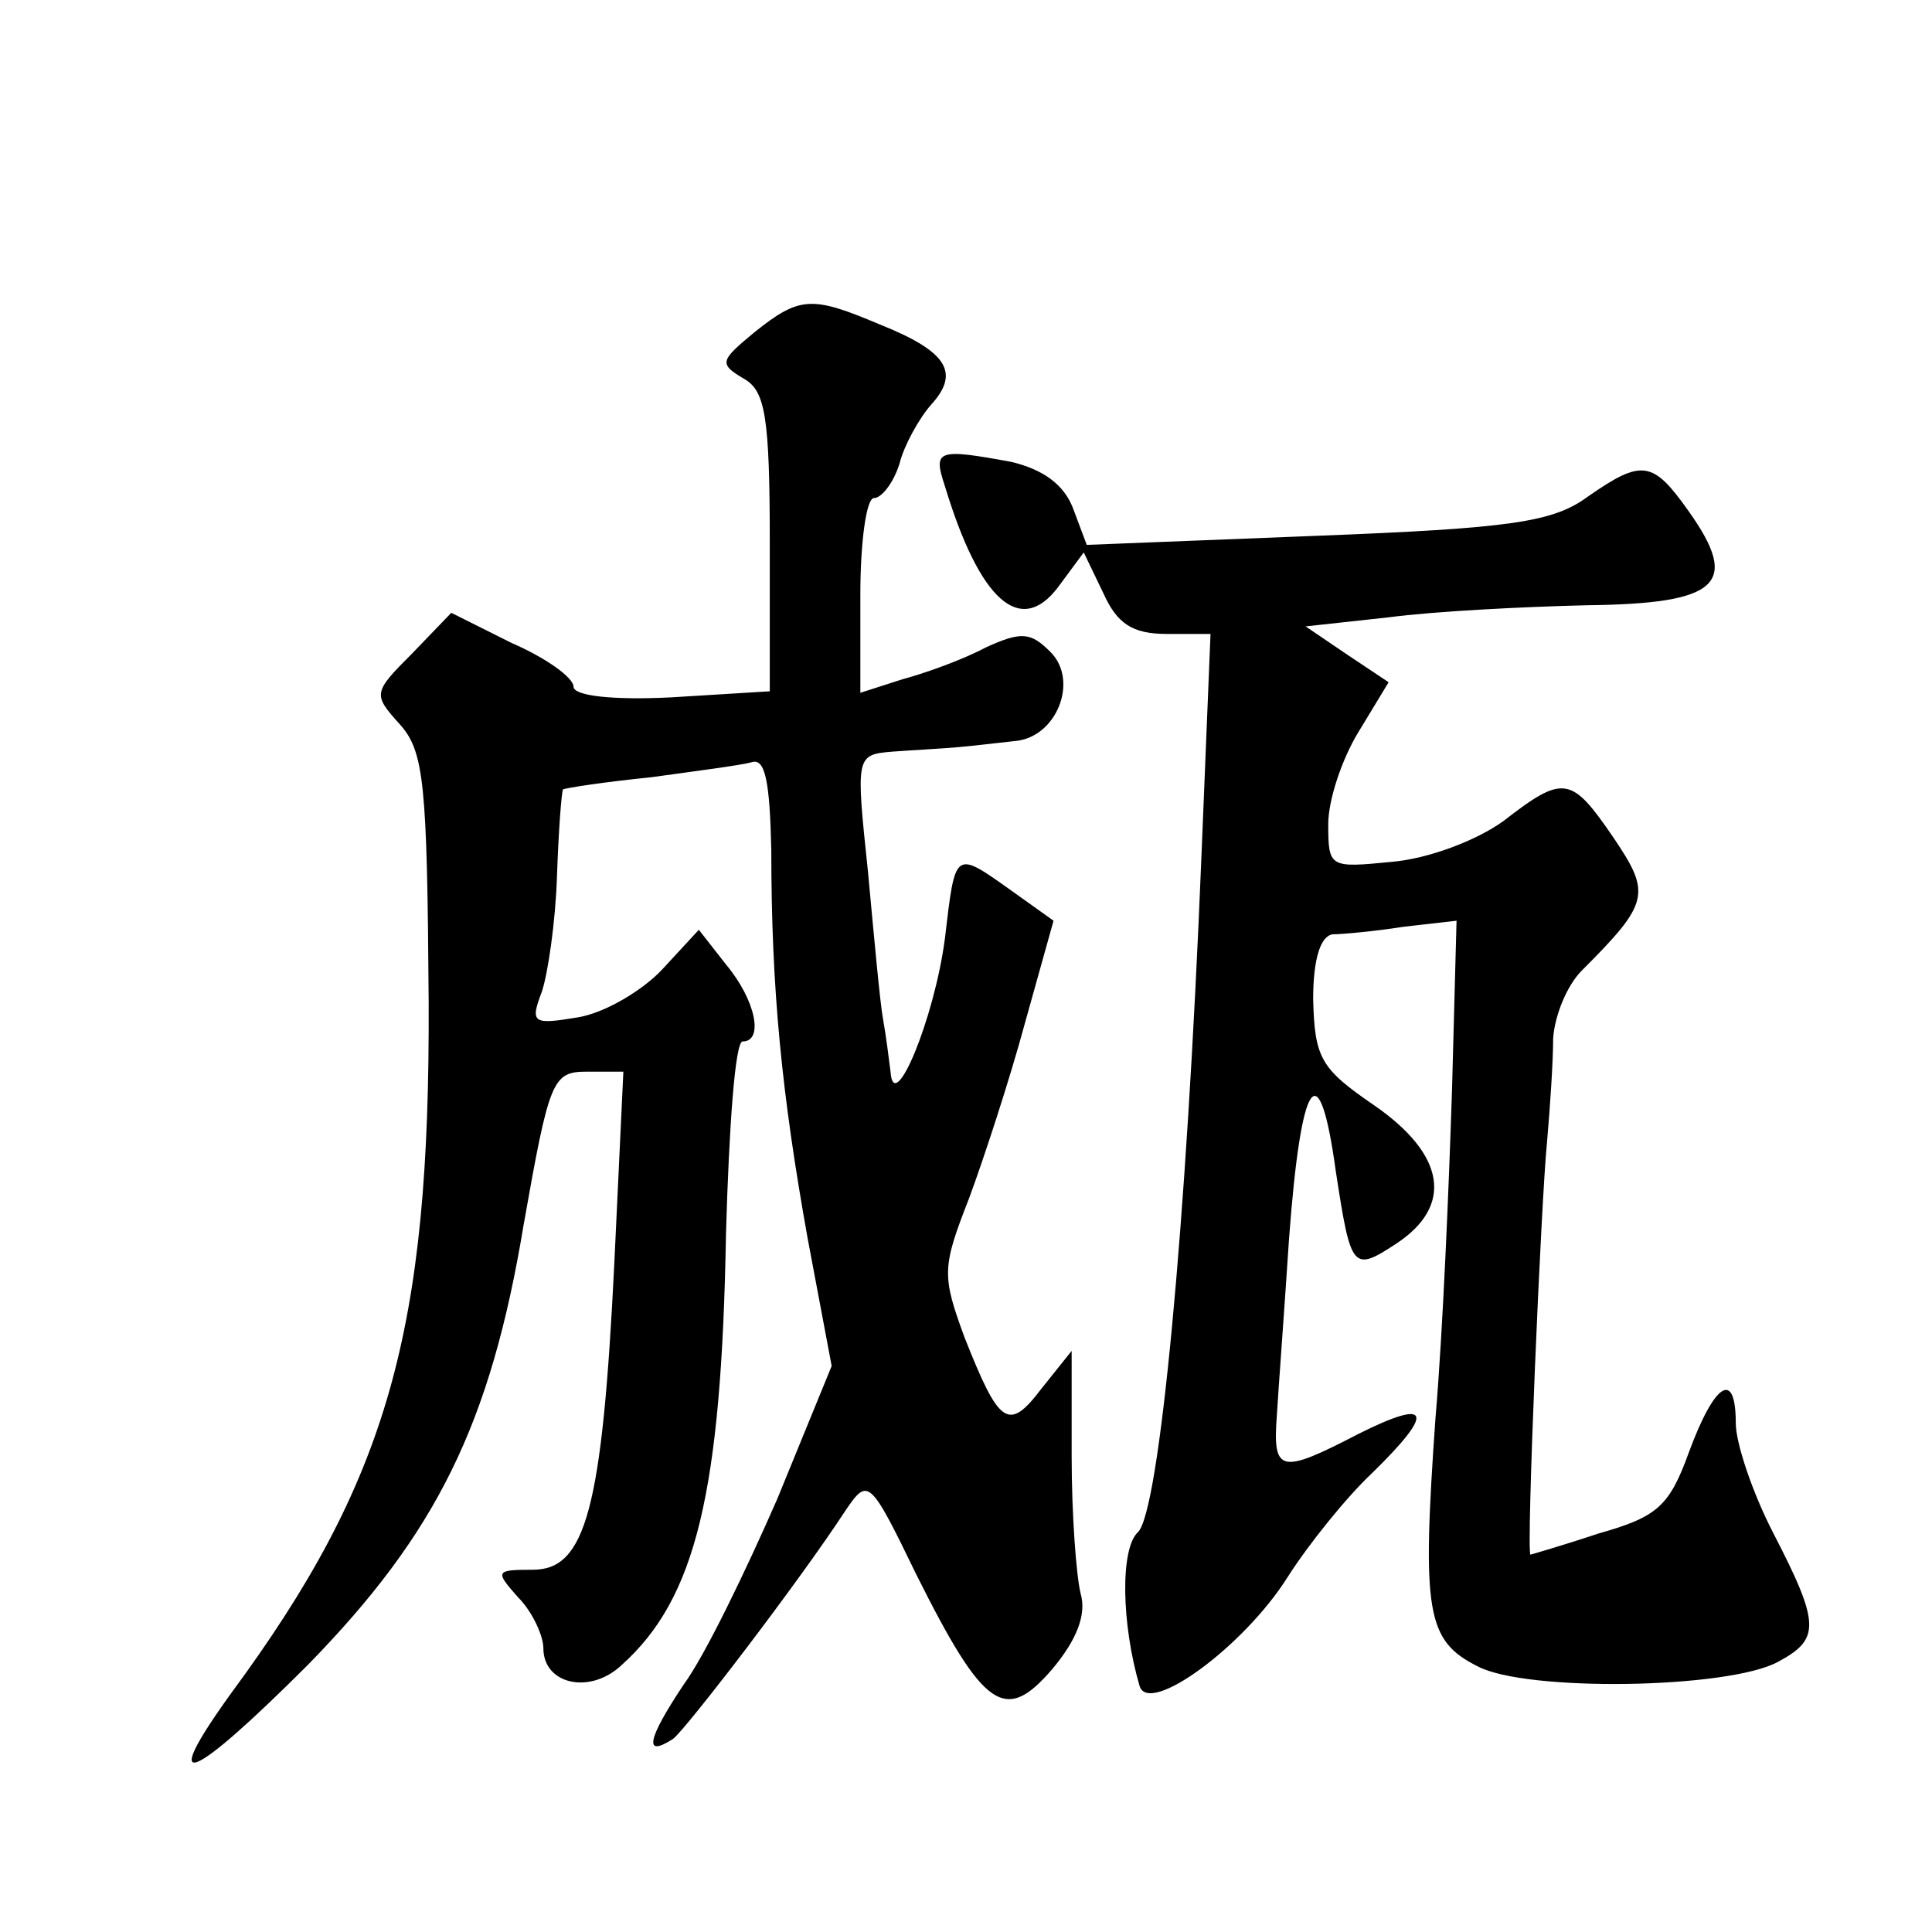 <?xml version="1.0" standalone="no"?>
<!DOCTYPE svg PUBLIC "-//W3C//DTD SVG 20010904//EN"
 "http://www.w3.org/TR/2001/REC-SVG-20010904/DTD/svg10.dtd">
<svg version="1.0" xmlns="http://www.w3.org/2000/svg"
 width="128pt" height="128pt" viewBox="0 0 128 128"
 preserveAspectRatio="xMidYMid meet">
<g transform="translate(0,128) scale(0.1,-0.1)"
fill="#0" stroke="none">
<path d="M500 1060 c-23 -19 -24 -21 -7 -31 14 -8 17 -25 17 -109 l0 -98 -65 -4
c-39 -2 -65 1 -65 7 0 6 -18 19 -41 29 l-40 20 -26 -27 c-26 -26 -26 -27 -8 -47
16 -18 18 -39 19 -183 1 -219 -27 -318 -131 -459 -49 -68 -27 -59 51 19 85 87 121
159 143 292 17 96 19 101 42 101 l24 0 -6 -127 c-8 -163 -19 -203 -54 -203 -25
0 -25 -1 -10 -18 10 -10 17 -26 17 -34 0 -24 31 -31 52 -11 49 44 66 114 69 286
2 70 6 127 11 127 14 0 9 27 -11 51 l-18 23 -24 -26 c-13 -14 -38 -29 -56 -32 -30
-5 -32 -4 -24 17 4 12 9 46 10 76 1 30 3 56 4 58 2 1 28 5 58 8 29 4 60 8 67 10
9 3 12 -13 13 -58 0 -93 7 -162 24 -257 l16 -85 -36 -88 c-21 -48 -48 -104 -62
-123 -24 -36 -27 -49 -7 -36 9 7 84 105 114 151 15 22 16 22 47 -42 45 -90 59 -99
90 -63 16 19 23 36 19 50 -3 12 -6 53 -6 91 l0 70 -20 -25 c-22 -29 -28 -24 -51
34 -15 41 -15 46 3 92 10 27 27 79 37 116 l19 68 -28 20 c-38 27 -37 27 -44 -32
-7 -53 -34 -118 -36 -88 -1 8 -3 24 -5 35 -2 11 -6 55 -10 98 -8 76 -8 77 16 79
13 1 33 2 44 3 11 1 28 3 37 4 28 2 43 40 24 59 -13 13 -19 14 -43 3 -15 -8 -40
-17 -55 -21 l-28 -9 0 65 c0 35 4 64 9 64 5 0 13 10 17 23 3 12 13 30 21 39 19
21 11 35 -34 53 -45 19 -53 19 -83 -5z M626 958 c23 -76 50 -100 75 -67 l17 23
13 -27 c9 -20 19 -27 42 -27 l29 0 -6 -147 c-10 -248 -28 -434 -42 -448 -12 -11
-11 -61 1 -102 6 -20 69 26 98 72 14 22 39 53 56 69 42 41 39 50 -9 26 -52 -27
-57 -26 -54 13 1 17 5 70 8 116 8 108 20 125 31 45 10 -65 11 -67 40 -48 38 25
33 59 -15 92 -35 24 -39 31 -40 70 0 27 5 42 13 43 6 0 28 2 47 5 l35 4 -3 -112
c-2 -62 -6 -160 -11 -218 -9 -128 -6 -147 28 -164 32 -17 166 -15 199 3 28 15 28
25 -3 85 -14 27 -25 60 -25 73 0 36 -14 27 -31 -19 -13 -36 -21 -43 -60 -54 -24
-8 -45 -14 -45 -14 -3 0 7 235 11 274 2 23 4 53 4 68 1 15 9 35 19 45 45 45 46
51 21 88 -28 41 -33 42 -73 11 -18 -13 -50 -25 -74 -27 -41 -4 -42 -4 -42 25 0
16 9 43 20 61 l20 33 -27 18 -28 19 55 6 c30 4 89 7 131 8 88 1 102 14 68 62 -24
34 -31 35 -67 10 -23 -17 -51 -21 -180 -26 l-152 -6 -9 24 c-6 16 -20 26 -41 31
-49 9 -52 8 -44 -16z"/>
</g>
</svg>
